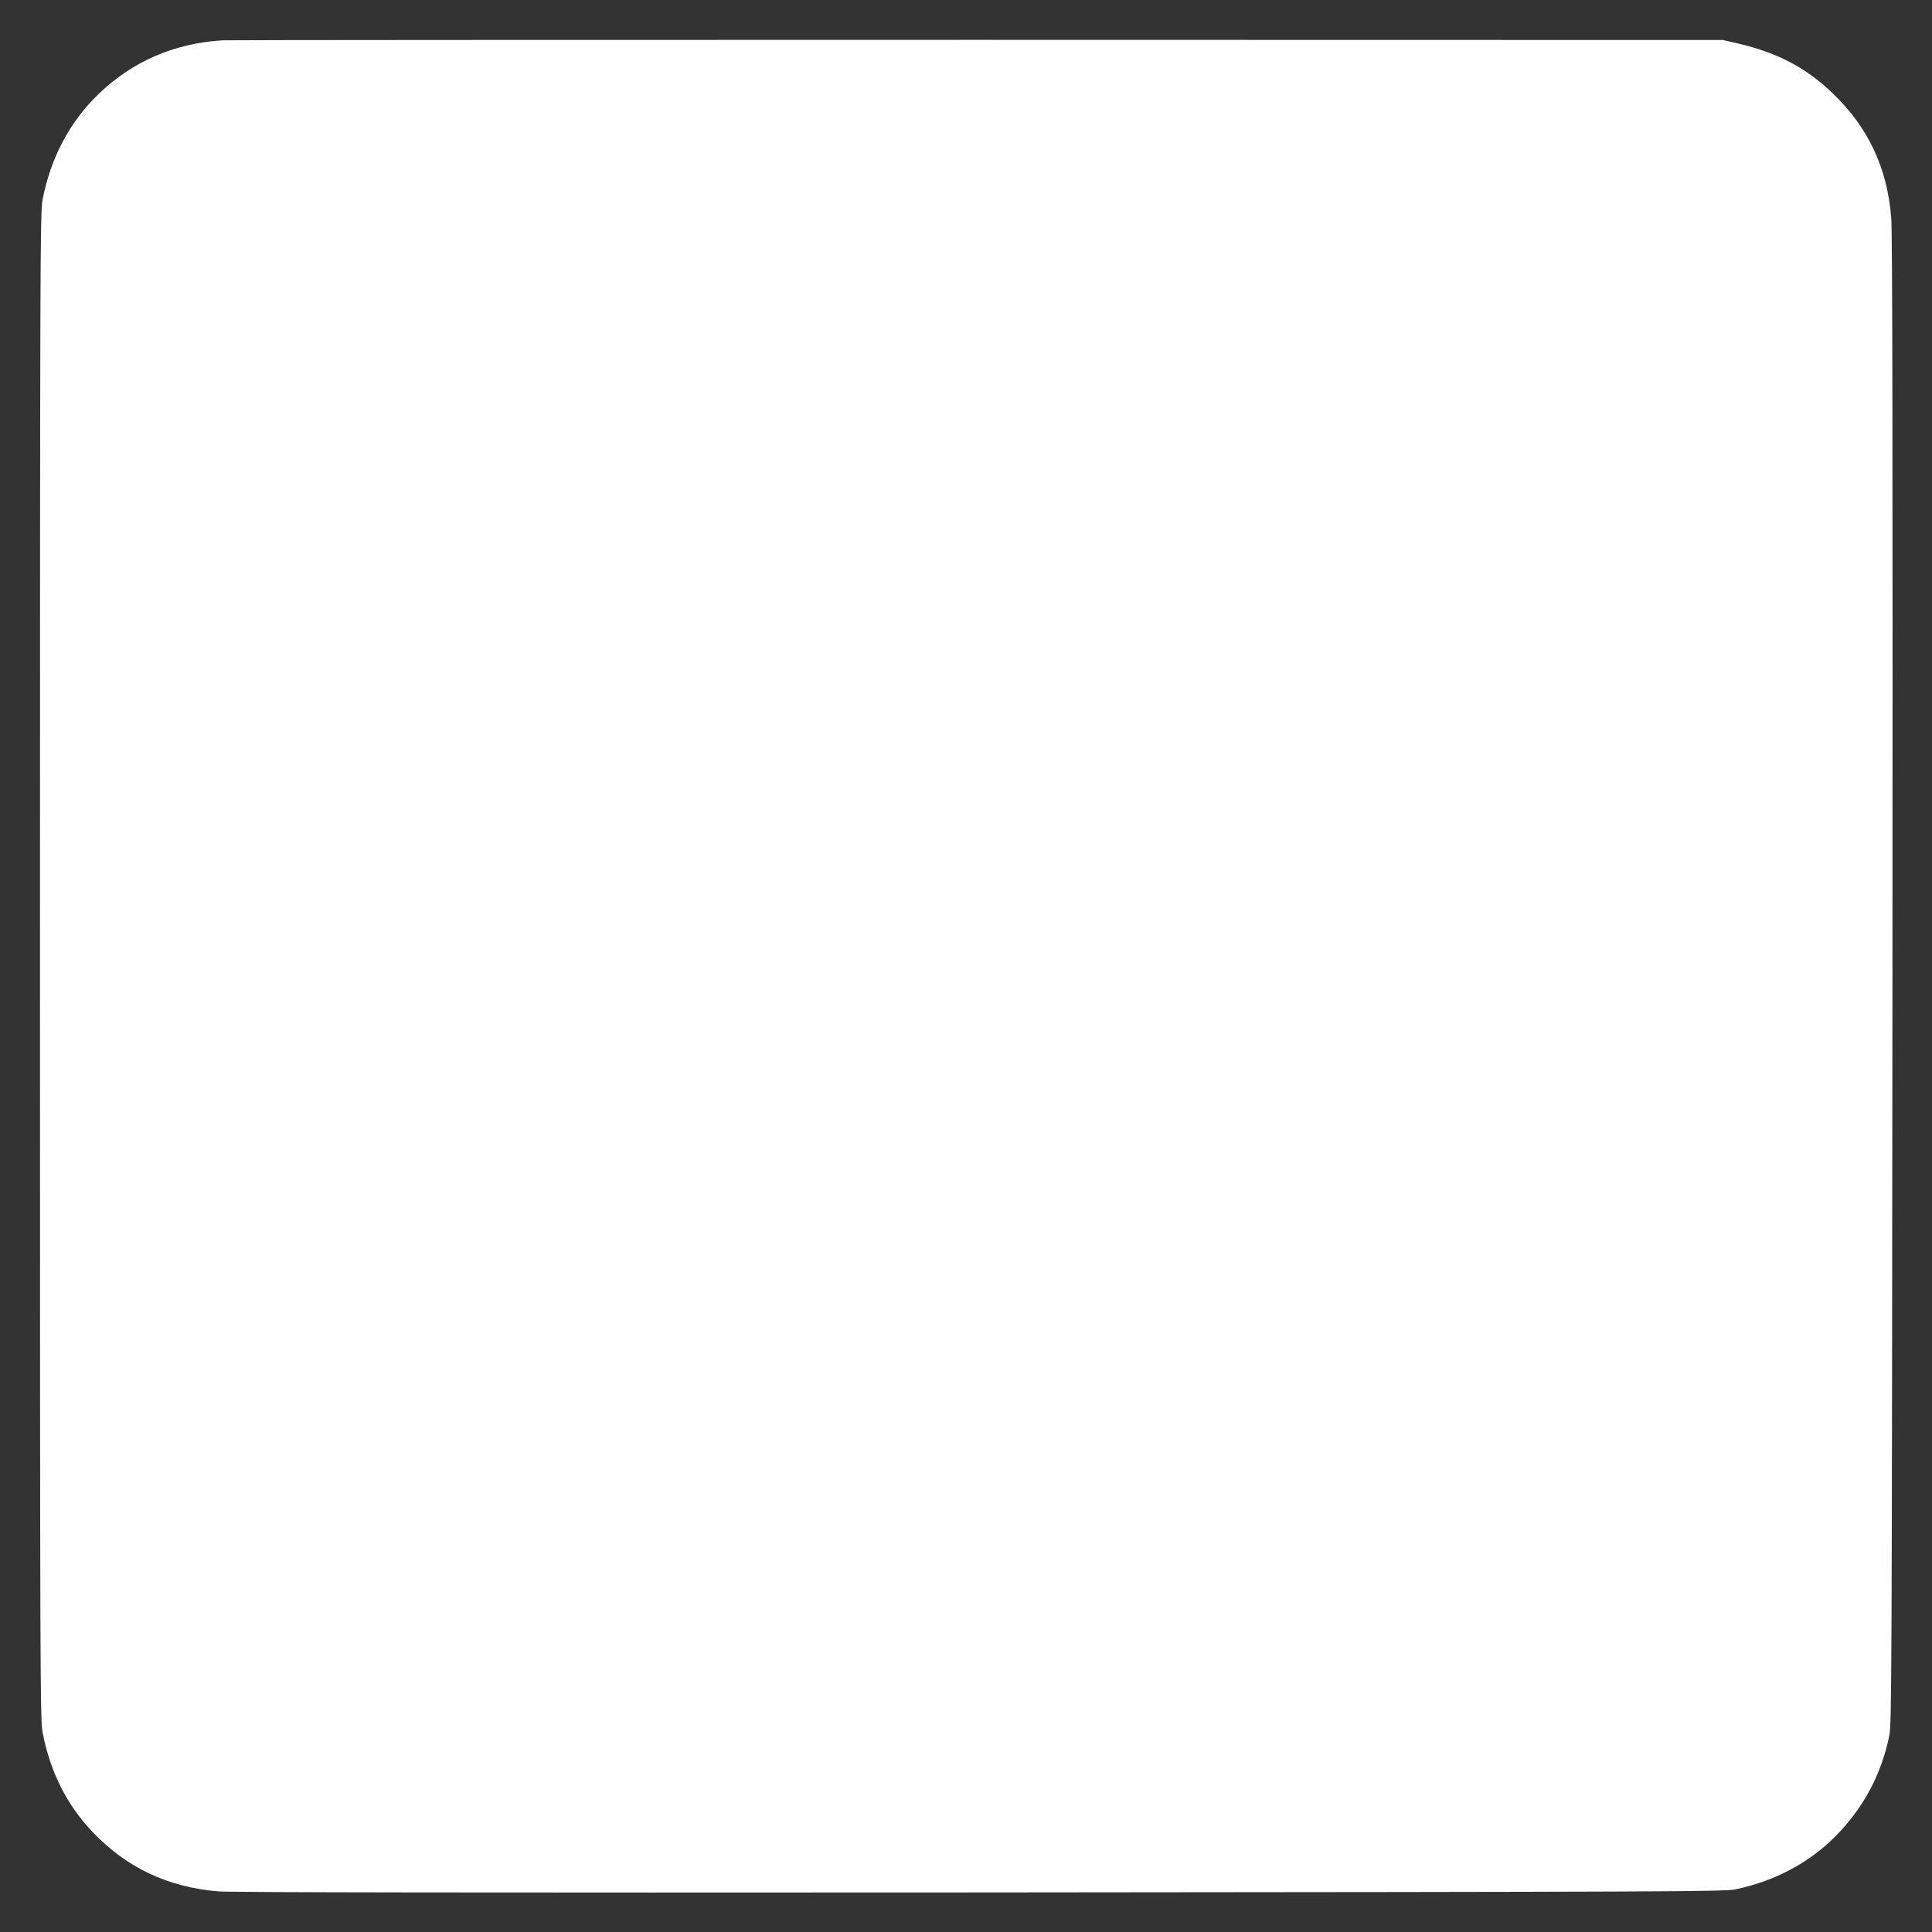 <?xml version="1.0" standalone="no"?>
<!DOCTYPE svg PUBLIC "-//W3C//DTD SVG 20010904//EN"
 "http://www.w3.org/TR/2001/REC-SVG-20010904/DTD/svg10.dtd">
<svg version="1.0" xmlns="http://www.w3.org/2000/svg"
 width="1280pt" height="1280pt" viewBox="0 0 1280 1280"
 preserveAspectRatio="xMidYMid meet">
<rect x="0" y="0" width="1280" height="1280" fill="#333333" stroke="none"/>
<g transform="translate(0,1280) scale(0.1,-0.1)"
fill="#ffffff" stroke="none">
<path d="M1475 12533 c-322 -20 -598 -140 -823 -357 -190 -183 -317 -423 -370
-700 -16 -85 -17 -392 -17 -5076 0 -4684 1 -4991 17 -5076 50 -263 161 -483
333 -663 227 -237 498 -364 832 -392 87 -7 1706 -9 5048 -7 4638 4 4925 5
5005 21 254 53 486 175 658 349 187 188 305 409 359 668 16 80 17 366 21 5005
2 3405 0 4960 -8 5051 -26 331 -152 599 -387 825 -178 171 -367 270 -629 331
l-99 23 -4945 1 c-2720 0 -4967 -1 -4995 -3z"/>
</g>
</svg>
